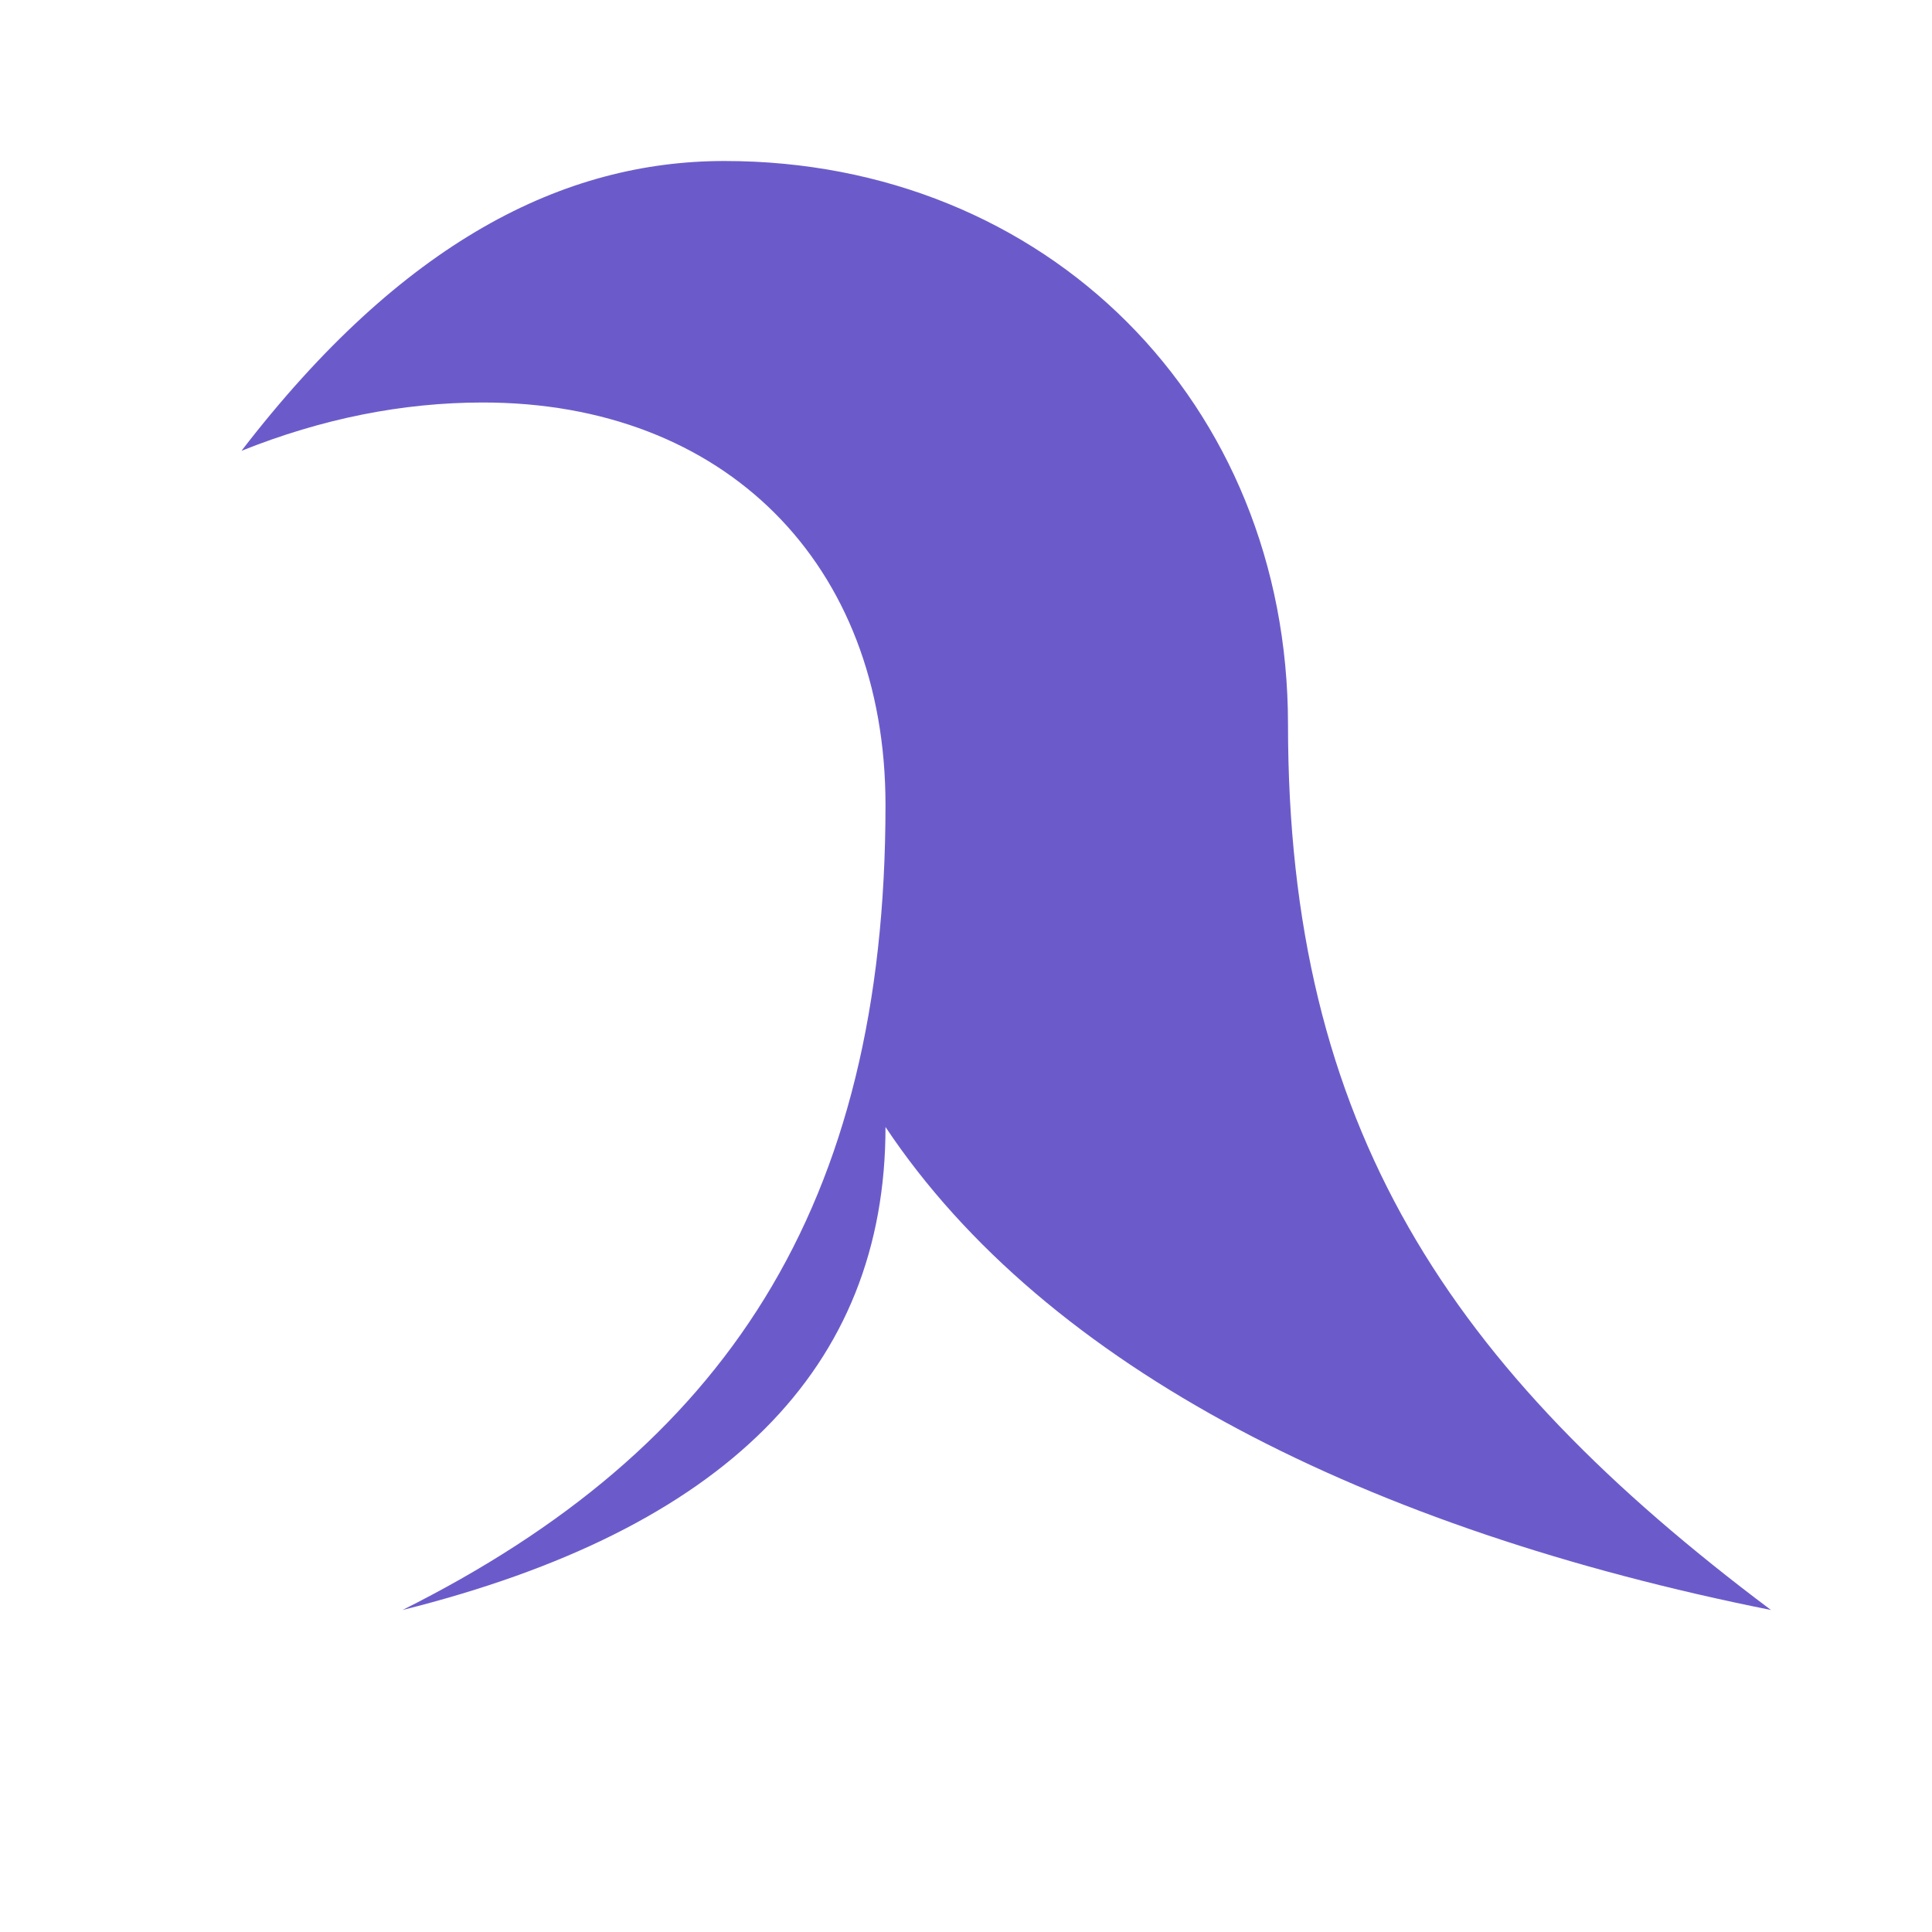 <svg xmlns="http://www.w3.org/2000/svg" width="28" height="28" viewBox="0 0 24 24" fill="none">
  <path d="M5 20c4-2 6-5 6-10 0-3-2-5-5-5-1 0-2 .2-3 .6C5 3 7 2 9 2c4 0 7 3 7 7 0 5 2 8 6 11-5-1-9-3-11-6 0 3-2 5-6 6Z" fill="#6b5bca"/>
</svg>

